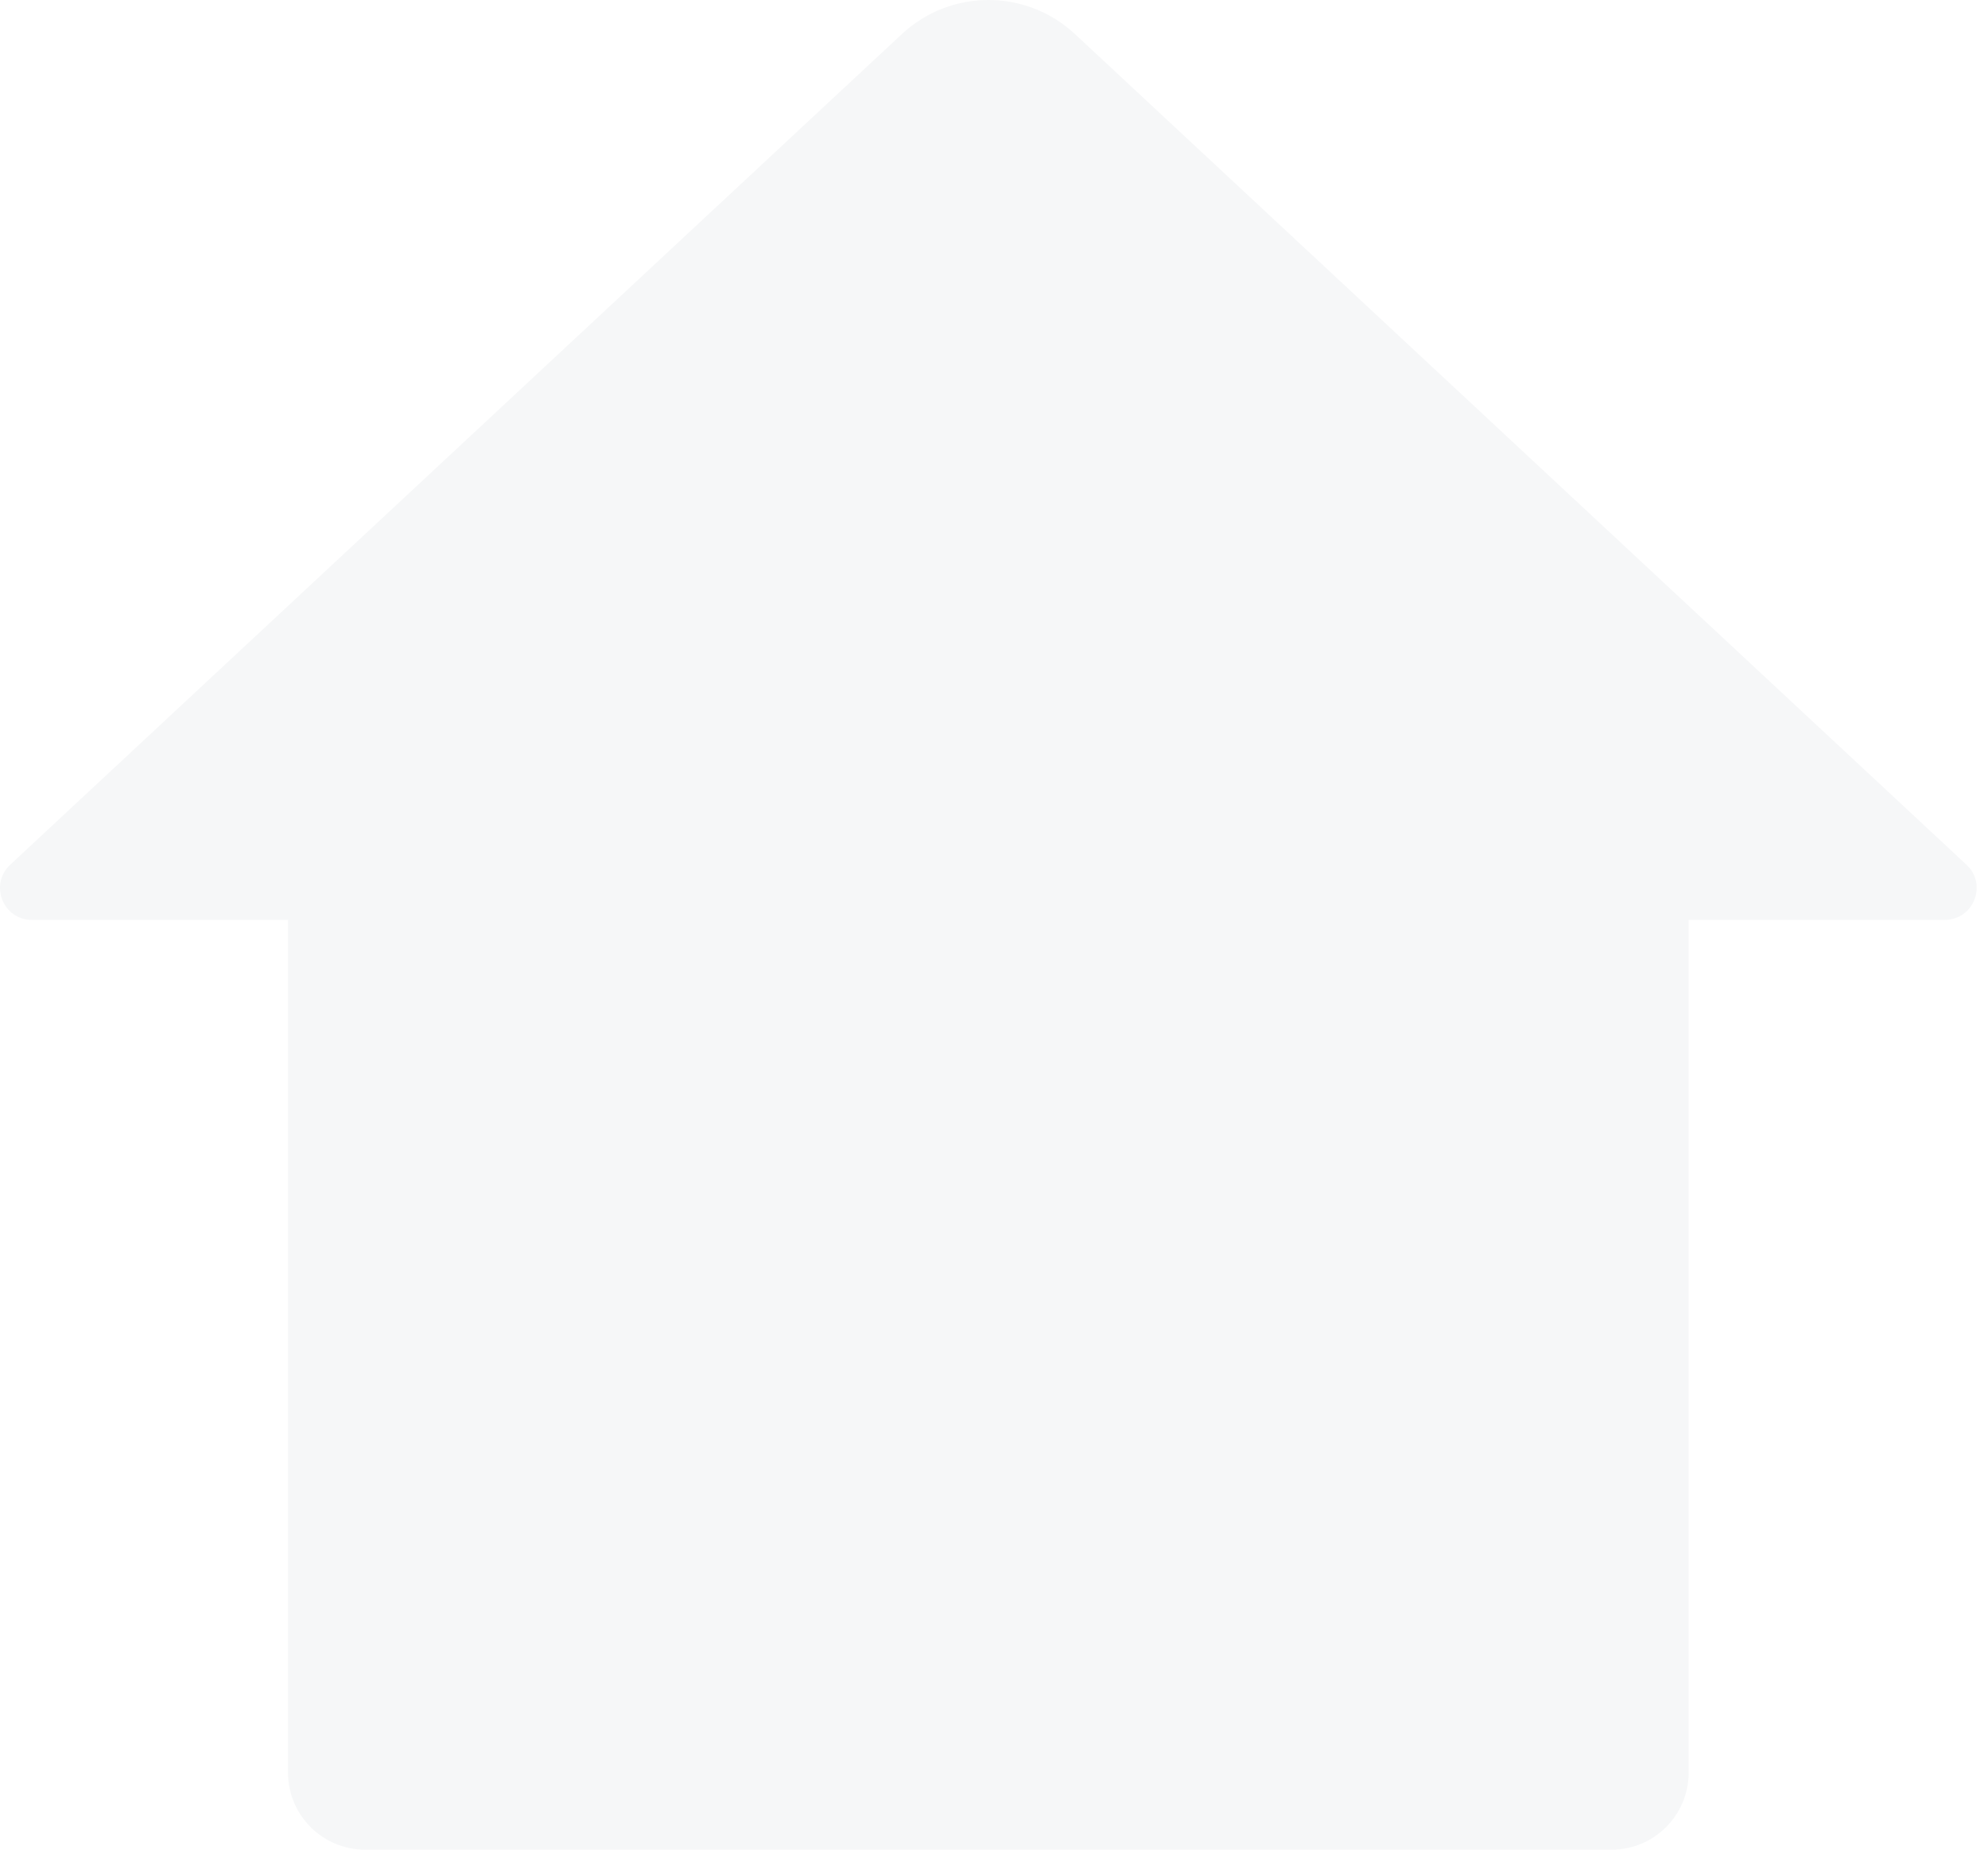 <svg class="logomark" width="129" height="120" viewBox="0 0 129 120" fill="none" xmlns="http://www.w3.org/2000/svg">
<path d="M69.757 2.213C66.595 -0.738 61.681 -0.738 58.519 2.213L0.66 56.103C-0.709 57.387 0.193 59.679 2.071 59.679H18.69V115.002C18.69 117.761 20.93 120 23.689 120H104.577C107.336 120 109.575 117.761 109.575 115.002V59.679H126.194C128.073 59.679 128.975 57.376 127.606 56.103L69.757 2.213Z" fill="#293C59" opacity=".04"/>
</svg>
